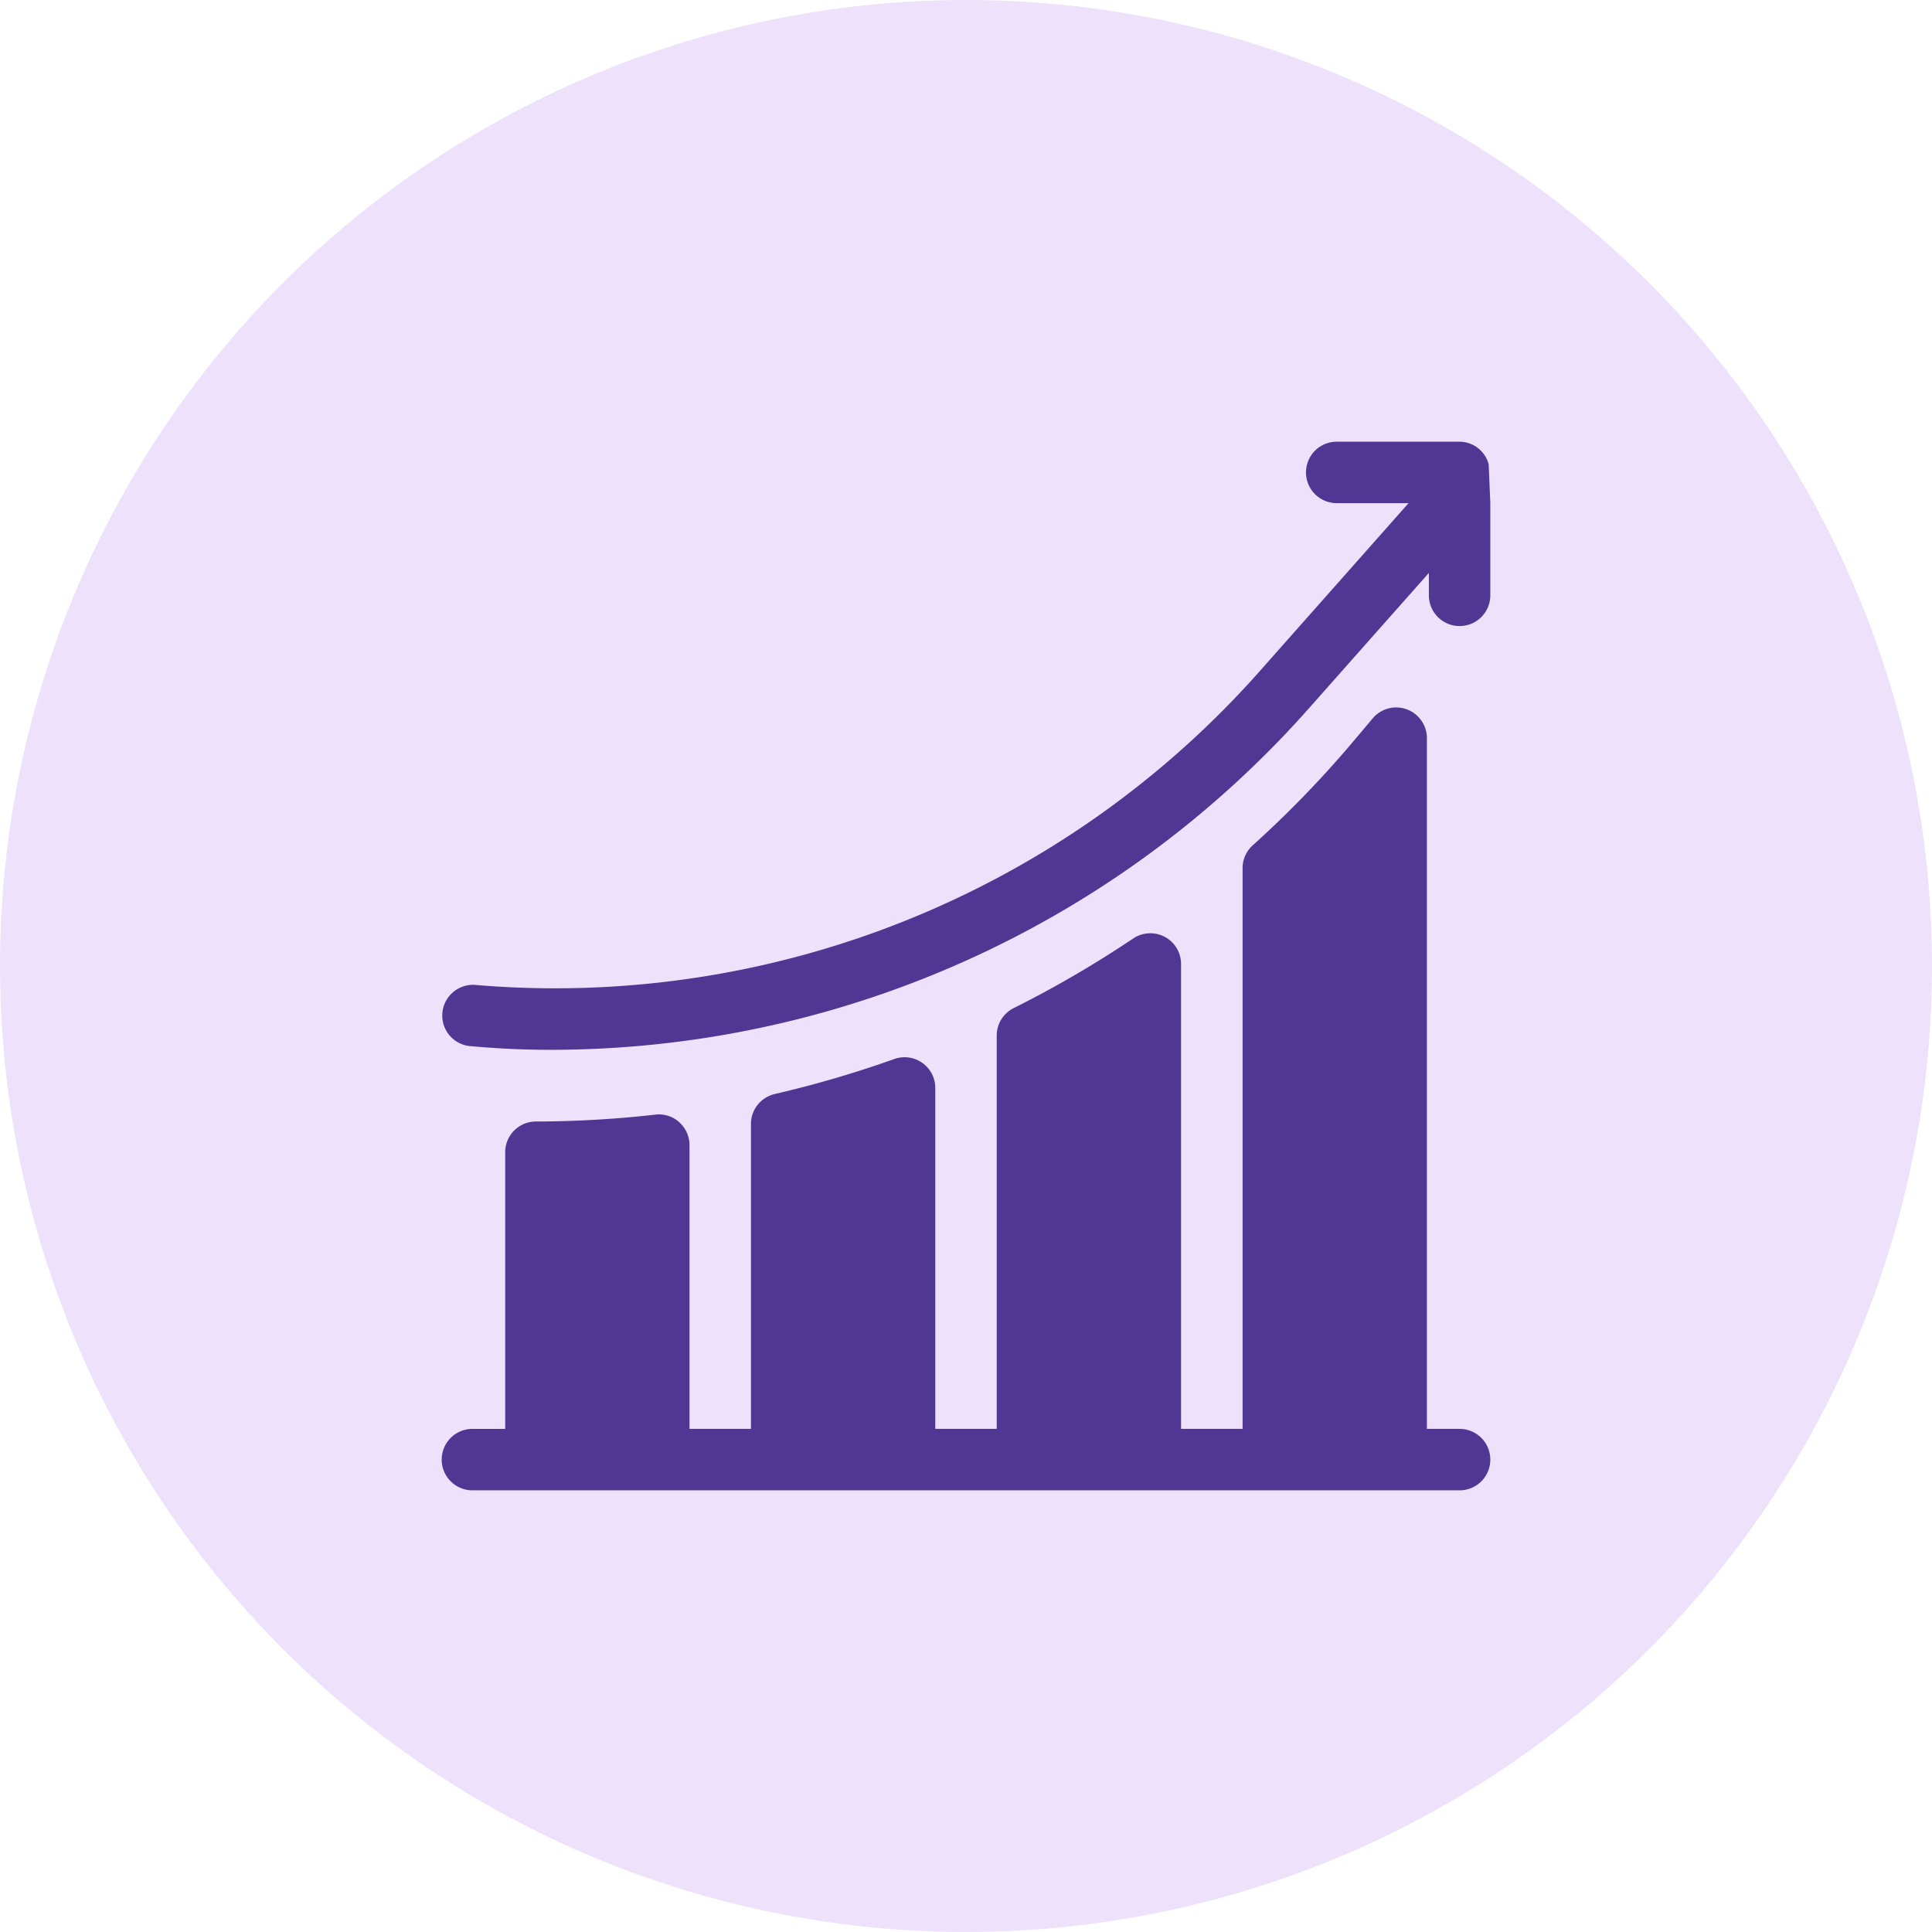 <svg xmlns="http://www.w3.org/2000/svg" width="130" height="130" viewBox="0 0 130 130"><g transform="translate(-980 -833)"><circle cx="65" cy="65" r="65" transform="translate(980 833)" fill="#913bef" opacity="0.15"/><g transform="translate(1009.721 862.721)"><g transform="translate(0)"><path d="M70.448,1.514A2.039,2.039,0,0,0,68.492,0H60.224a2.067,2.067,0,0,0,0,4.134h4.835L55.186,15.28A63.349,63.349,0,0,1,2.245,36.551a2.067,2.067,0,0,0-.355,4.118c1.934.168,3.566.25,5.494.25a68.164,68.164,0,0,0,50.9-22.9l8.142-9.189v1.508a2.067,2.067,0,1,0,4.134,0V4.107Z" transform="translate(-0.001)" fill="#513794"/></g><g transform="translate(0 17.884)"><path d="M68.492,178.313h-2.2V131.838a2.067,2.067,0,0,0-3.648-1.332l-1.27,1.508a71.491,71.491,0,0,1-6.8,7.033,2.065,2.065,0,0,0-.684,1.536v37.73H49.749v-31.28a2.066,2.066,0,0,0-3.22-1.716A72.992,72.992,0,0,1,38.489,150a2.066,2.066,0,0,0-1.143,1.849v26.464H33.212V155.374a2.066,2.066,0,0,0-2.762-1.946,72.732,72.732,0,0,1-8.041,2.354,2.069,2.069,0,0,0-1.6,2.015v20.517H16.675V159.222a2.07,2.07,0,0,0-.69-1.542,2.039,2.039,0,0,0-1.611-.511,72.078,72.078,0,0,1-8.036.462A2.068,2.068,0,0,0,4.272,159.7v18.615H2.067a2.067,2.067,0,1,0,0,4.134H68.492a2.067,2.067,0,1,0,0-4.134Z" transform="translate(0 -129.773)" fill="#513794"/></g></g></g></svg>